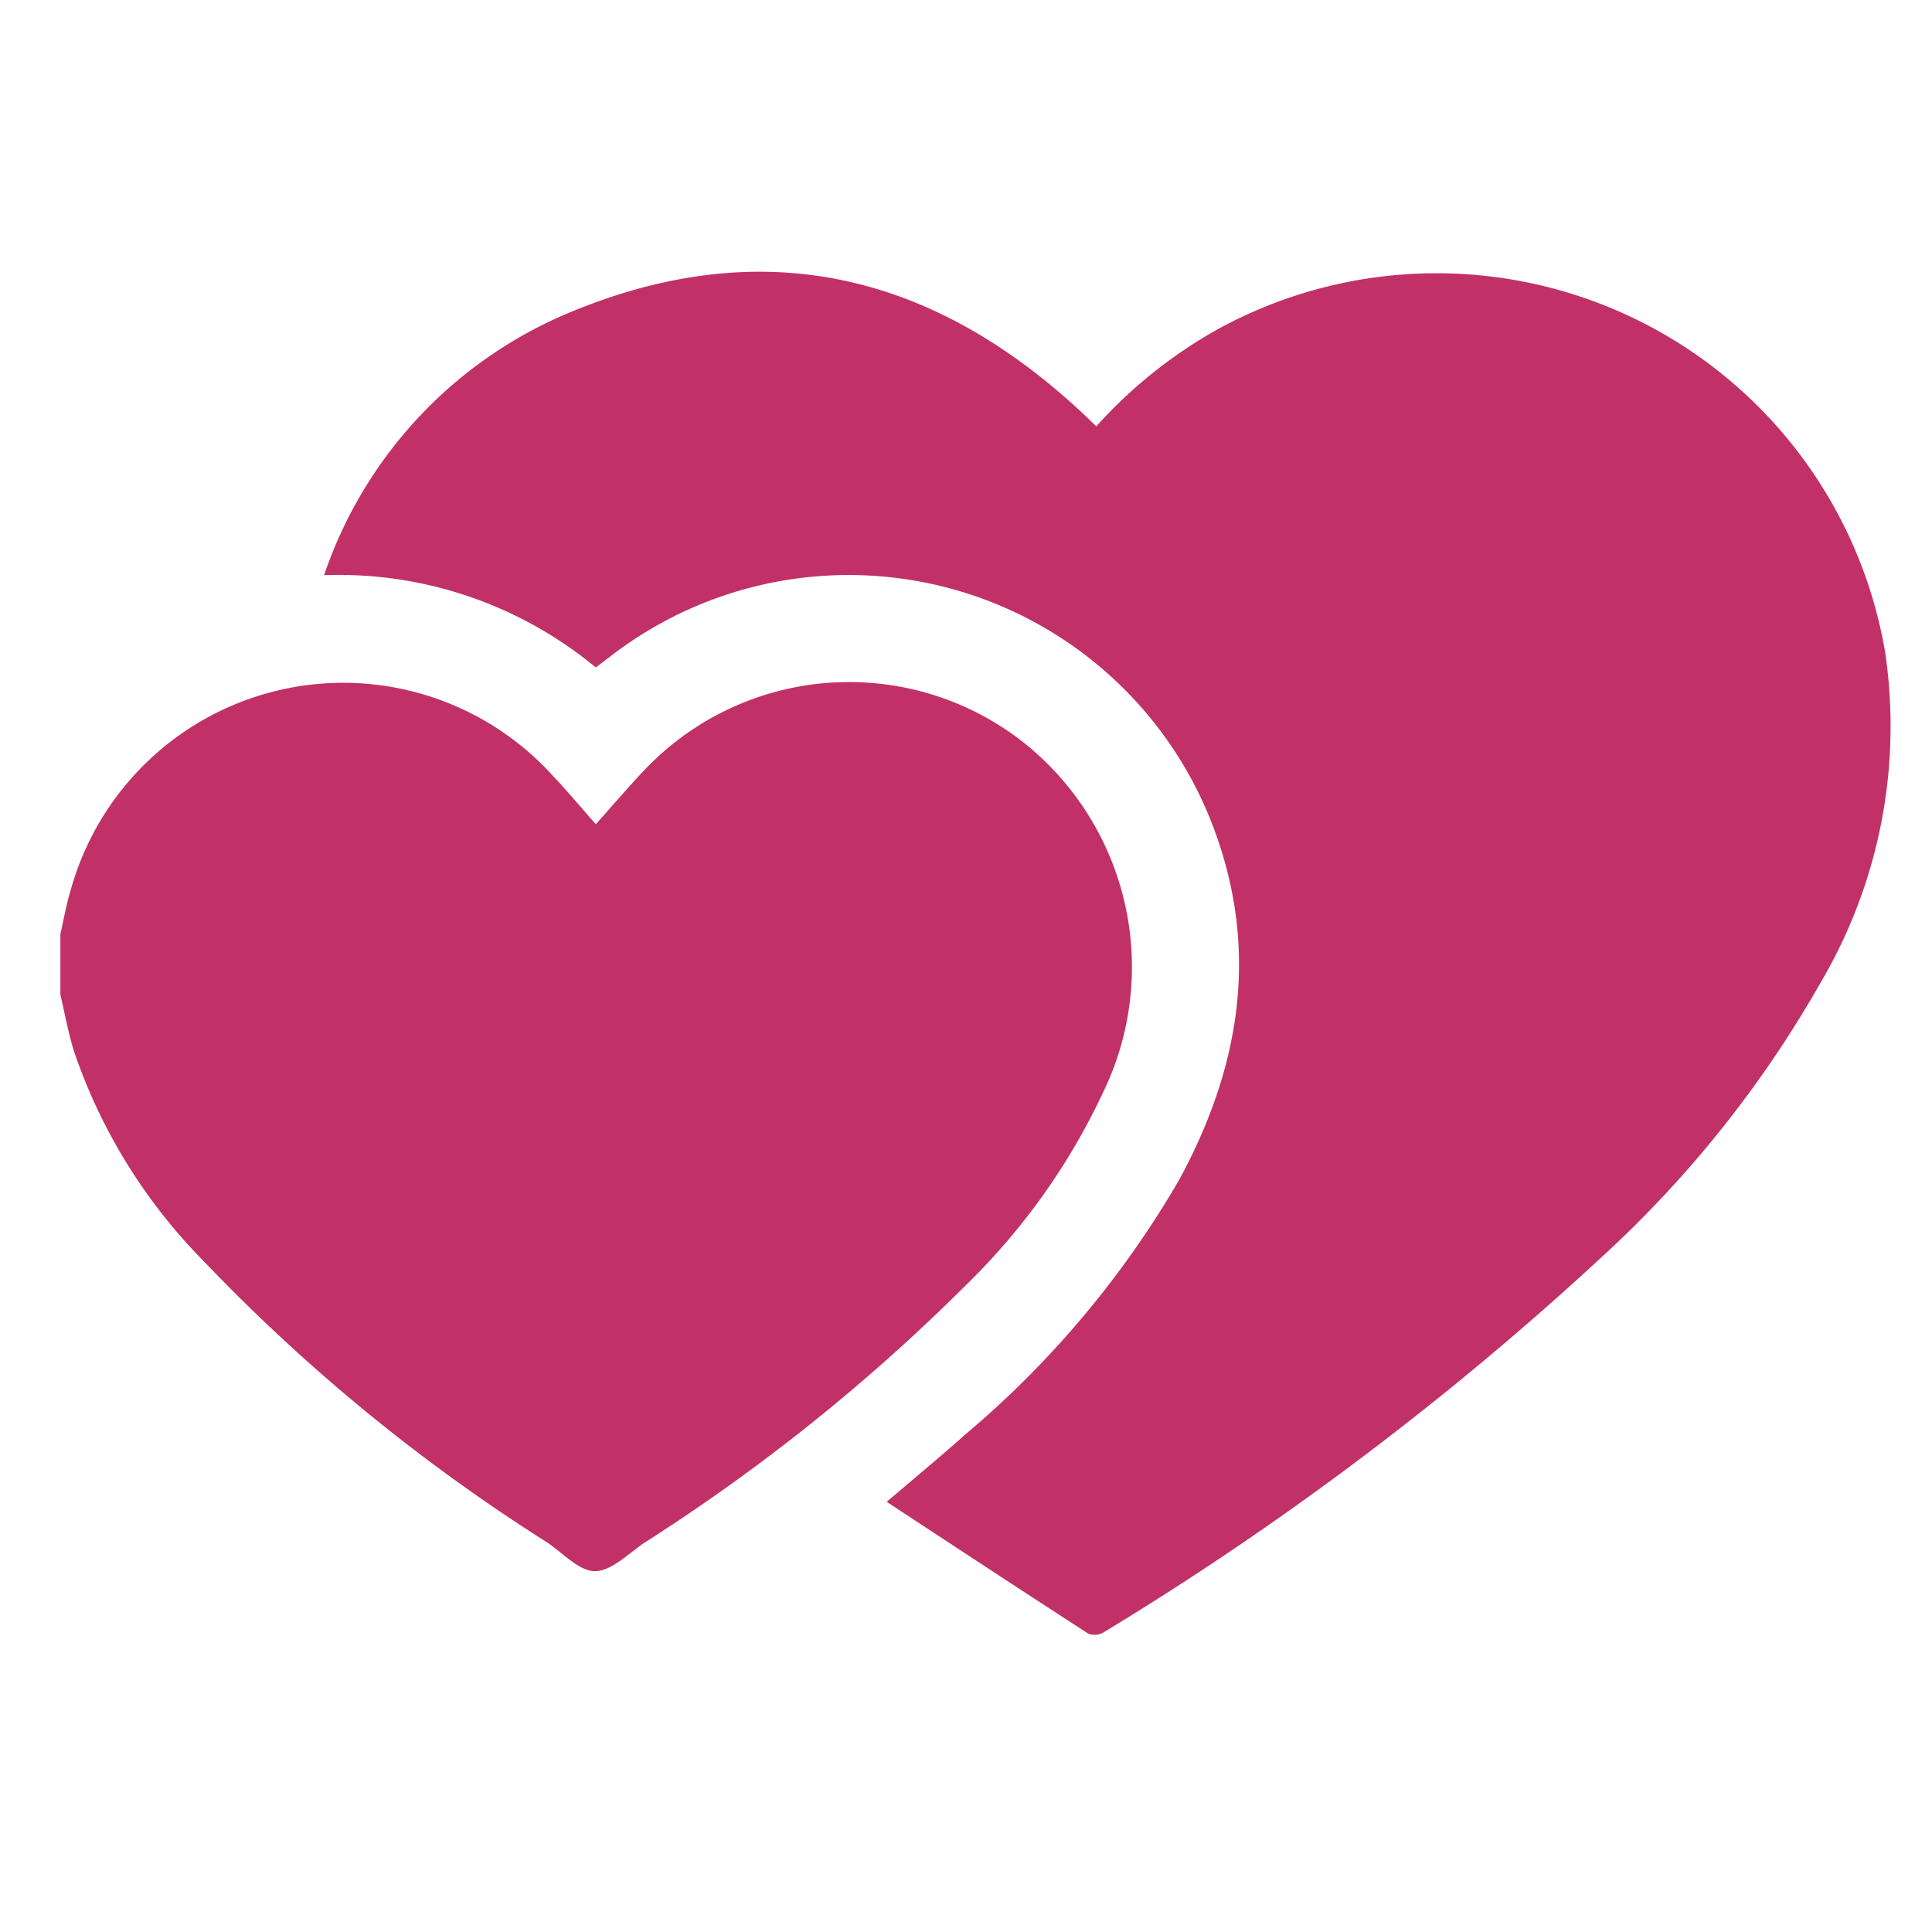 <svg xmlns="http://www.w3.org/2000/svg" width="64" height="64" viewBox="0 0 64 64">
  <g id="Group_64431" data-name="Group 64431" transform="translate(13219 -10351)">
    <rect id="Rectangle_19479" data-name="Rectangle 19479" width="64" height="64" transform="translate(-13219 10351)" fill="#fff" opacity="0"/>
    <g id="Group_53270" data-name="Group 53270" transform="translate(-13217 10360)">
      <path id="Path_1312" data-name="Path 1312" d="M1368.21,443.021c.115-.5.2-1,.351-1.49a9.368,9.368,0,0,1,15.92-3.8c.49.513.944,1.061,1.466,1.652.549-.613,1.066-1.221,1.615-1.8a9.343,9.343,0,0,1,12.535-.924,9.5,9.5,0,0,1,2.636,11.644,21.8,21.8,0,0,1-4.467,6.29,63.1,63.1,0,0,1-10.693,8.581c-.539.358-1.095.945-1.649.952-.526.007-1.064-.6-1.589-.952a60.262,60.262,0,0,1-11.378-9.318,18.251,18.251,0,0,1-4.31-6.993c-.18-.6-.293-1.22-.437-1.831Z" transform="translate(-1368.21 -421.079)" fill="#c13167"/>
      <path id="Path_1313" data-name="Path 1313" d="M1432.418,361.932a13.343,13.343,0,0,0-9-3.056,14.462,14.462,0,0,1,7.865-8.587c6.689-2.9,12.575-1.4,17.716,3.656a15.712,15.712,0,0,1,3.979-3.192,15.076,15.076,0,0,1,22.149,10.652,16.718,16.718,0,0,1-2.117,10.938,37.314,37.314,0,0,1-7.278,9.13,102.6,102.6,0,0,1-16.473,12.412.6.6,0,0,1-.516.059c-2.218-1.432-4.422-2.885-6.687-4.372.916-.783,1.765-1.483,2.586-2.216a32.082,32.082,0,0,0,7.091-8.431c2.041-3.745,2.684-7.648,1.132-11.733a12.911,12.911,0,0,0-19.956-5.632C1432.76,361.678,1432.6,361.794,1432.418,361.932Z" transform="translate(-1414.683 -348.822)" fill="#c13167"/>
    </g>
  </g>
</svg>
